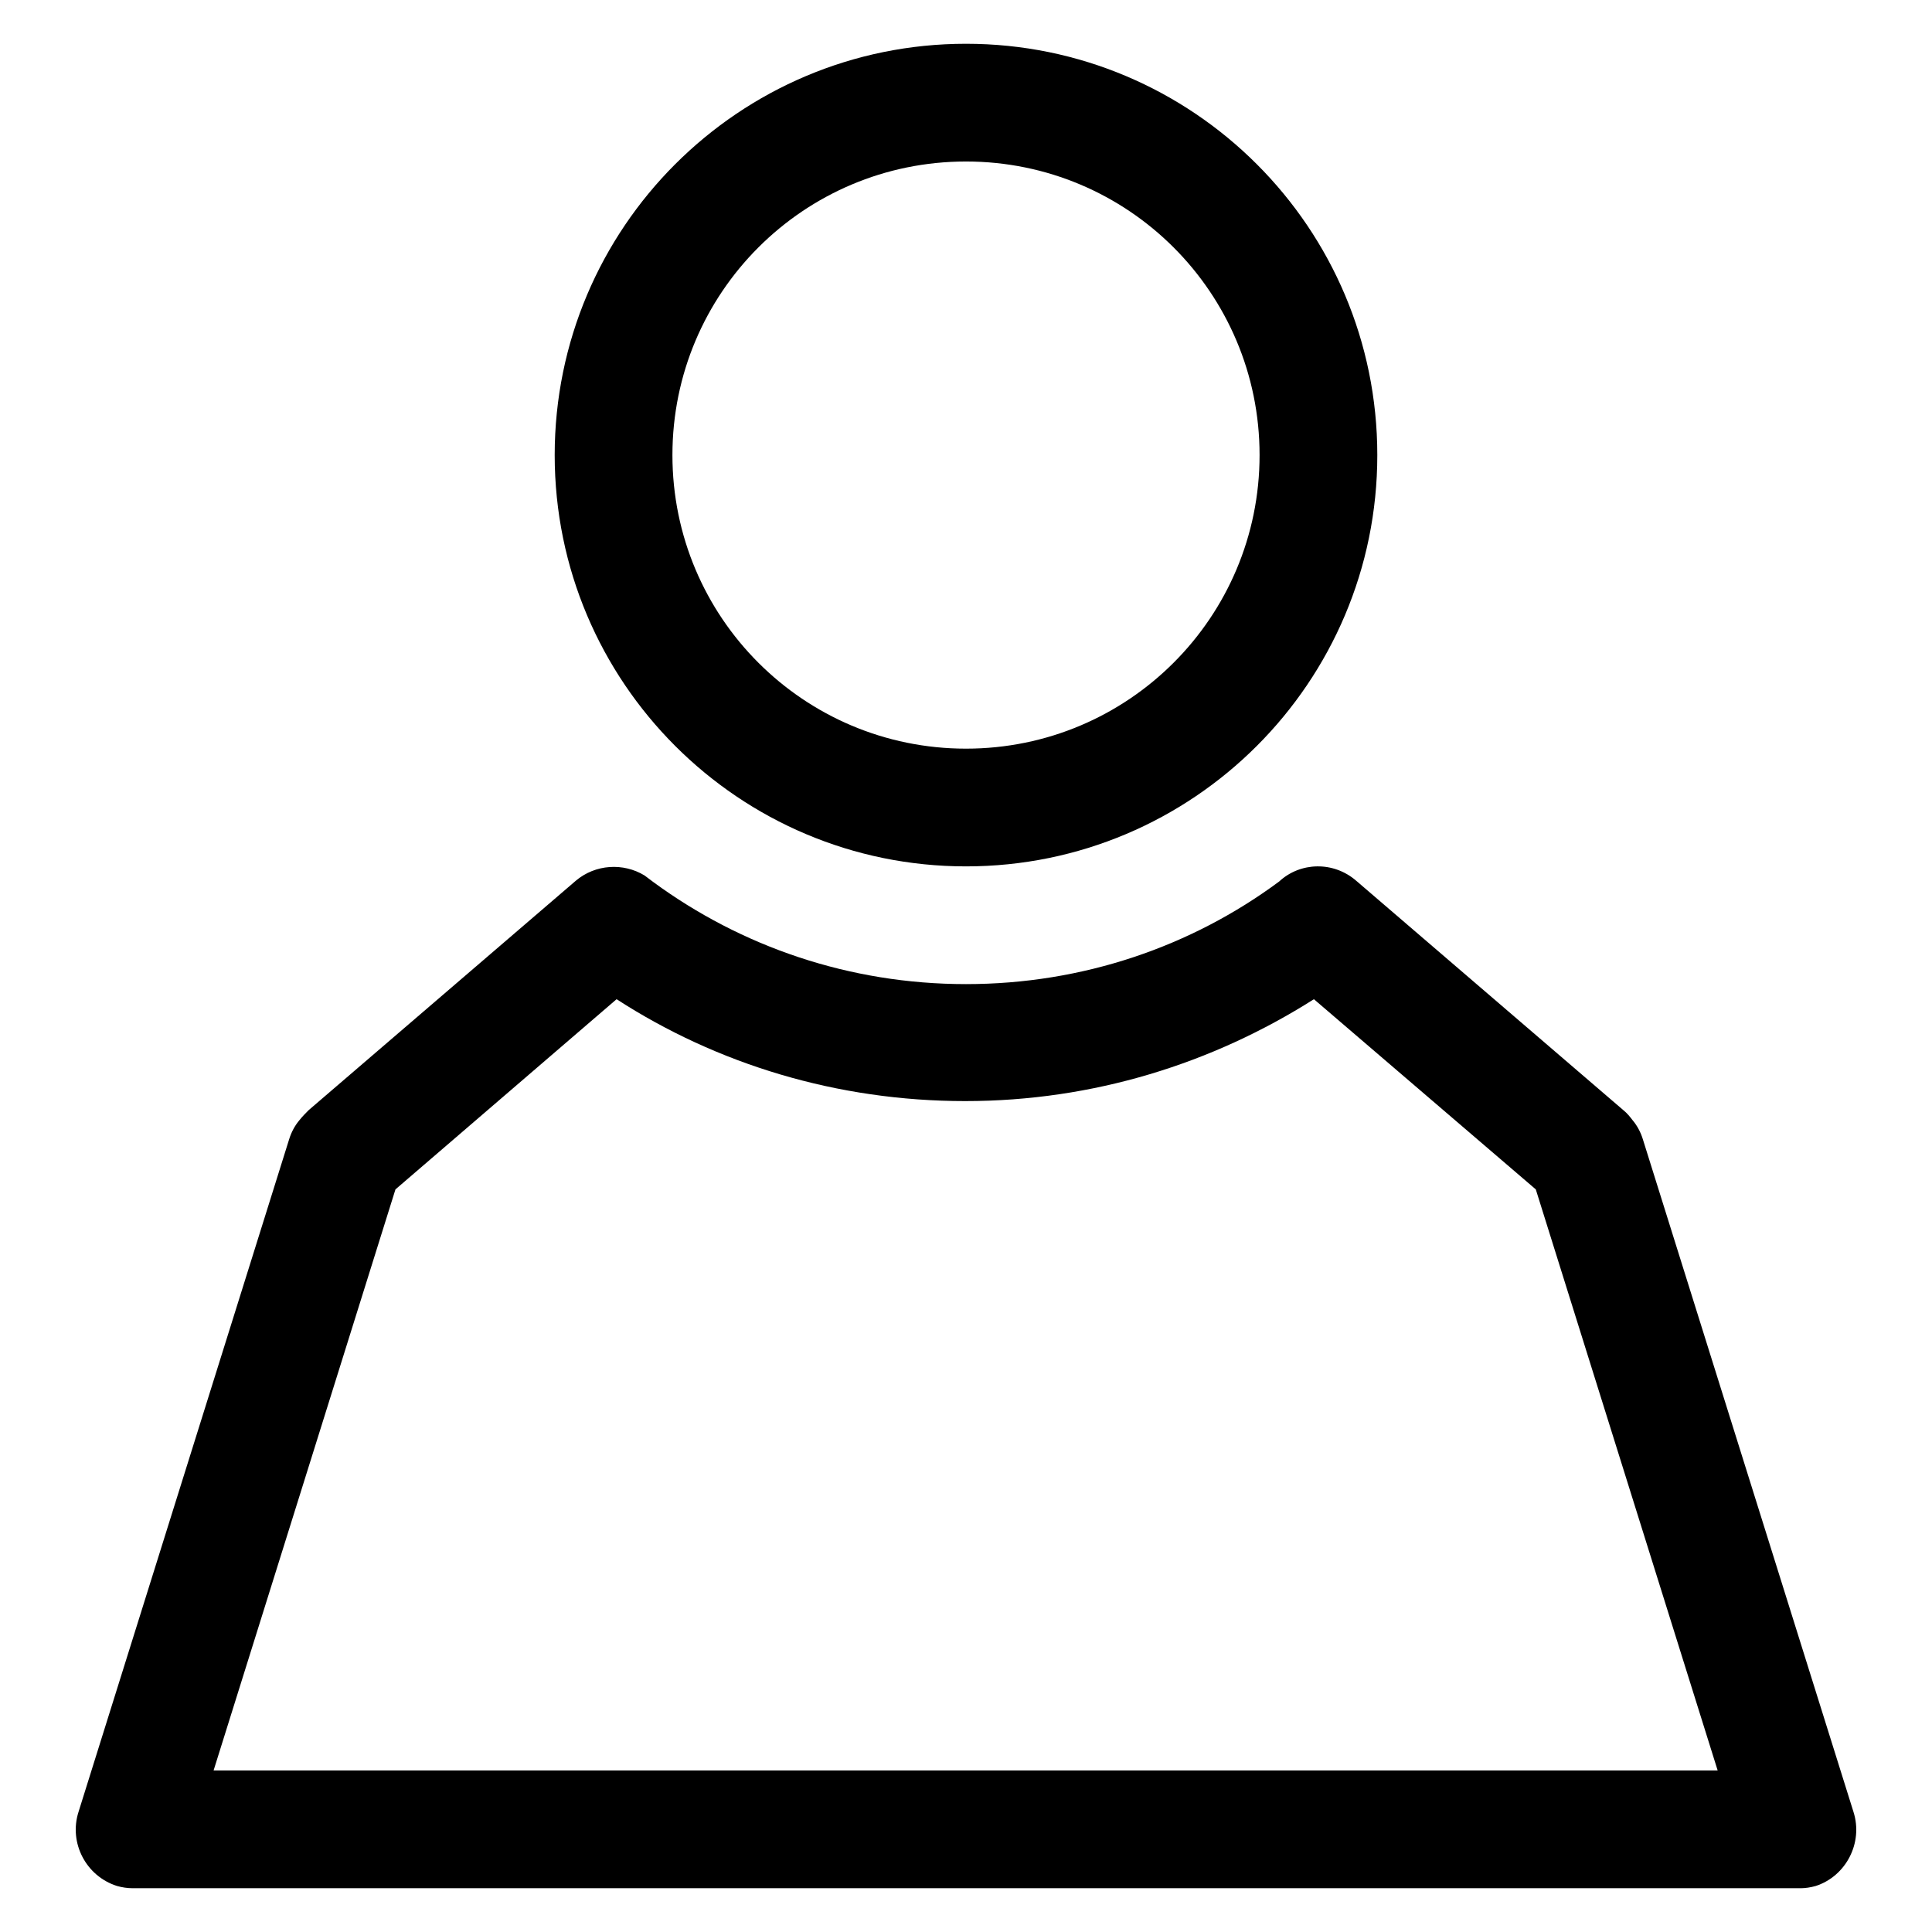 <?xml version="1.0" encoding="utf-8"?>
<!-- Svg Vector Icons : http://www.onlinewebfonts.com/icon -->
<!DOCTYPE svg PUBLIC "-//W3C//DTD SVG 1.1//EN" "http://www.w3.org/Graphics/SVG/1.1/DTD/svg11.dtd">
<svg version="1.1" xmlns="http://www.w3.org/2000/svg" xmlns:xlink="http://www.w3.org/1999/xlink" x="0px" y="0px" viewBox="0 0 256 256" enable-background="new 0 0 256 256" xml:space="preserve">
<g><g><path fill="#000000" d="M128,114.8c30.1,0,54.5-24.4,54.5-54.5S158.1,5.8,128,5.8c-30.1,0-54.5,24.4-54.5,54.5S97.9,114.8,128,114.8z M128,21.4c21.5,0,38.9,17.4,38.9,38.9S149.5,99.2,128,99.2c-21.5,0-38.9-17.4-38.9-38.9S106.5,21.4,128,21.4z"/><path fill="#000000" d="M245.6,240.1L217.7,151c-0.3-1-0.8-1.9-1.4-2.6c-0.3-0.4-0.7-0.9-1.2-1.3l-35.4-30.4c-3-2.6-7.4-2.5-10.2,0.1l0,0c-11.6,8.6-26,13.6-41.5,13.6c-15.5,0-29.8-5-41.4-13.5c-0.4-0.3-0.8-0.6-1.2-0.9c0,0,0,0,0,0l0,0c-2.8-1.7-6.5-1.5-9.1,0.7l-35.4,30.4c-0.4,0.4-0.8,0.8-1.2,1.3c-0.6,0.7-1.1,1.6-1.4,2.6l-27.9,89.1c-1.3,4.1,1,8.5,5.1,9.8c0.7,0.2,1.4,0.3,2.1,0.3l0,0h0.2l0,0h220.5l0,0h0.3l0,0c0.6,0,1.3-0.1,2-0.3C244.6,248.6,246.9,244.2,245.6,240.1z M28.3,234.6l24.1-77l29.3-25.2c13.3,8.6,29.2,13.5,46.2,13.5s32.8-5,46.2-13.5l29.4,25.2l24.1,77L28.3,234.6L28.3,234.6z"/></g></g>
</svg>